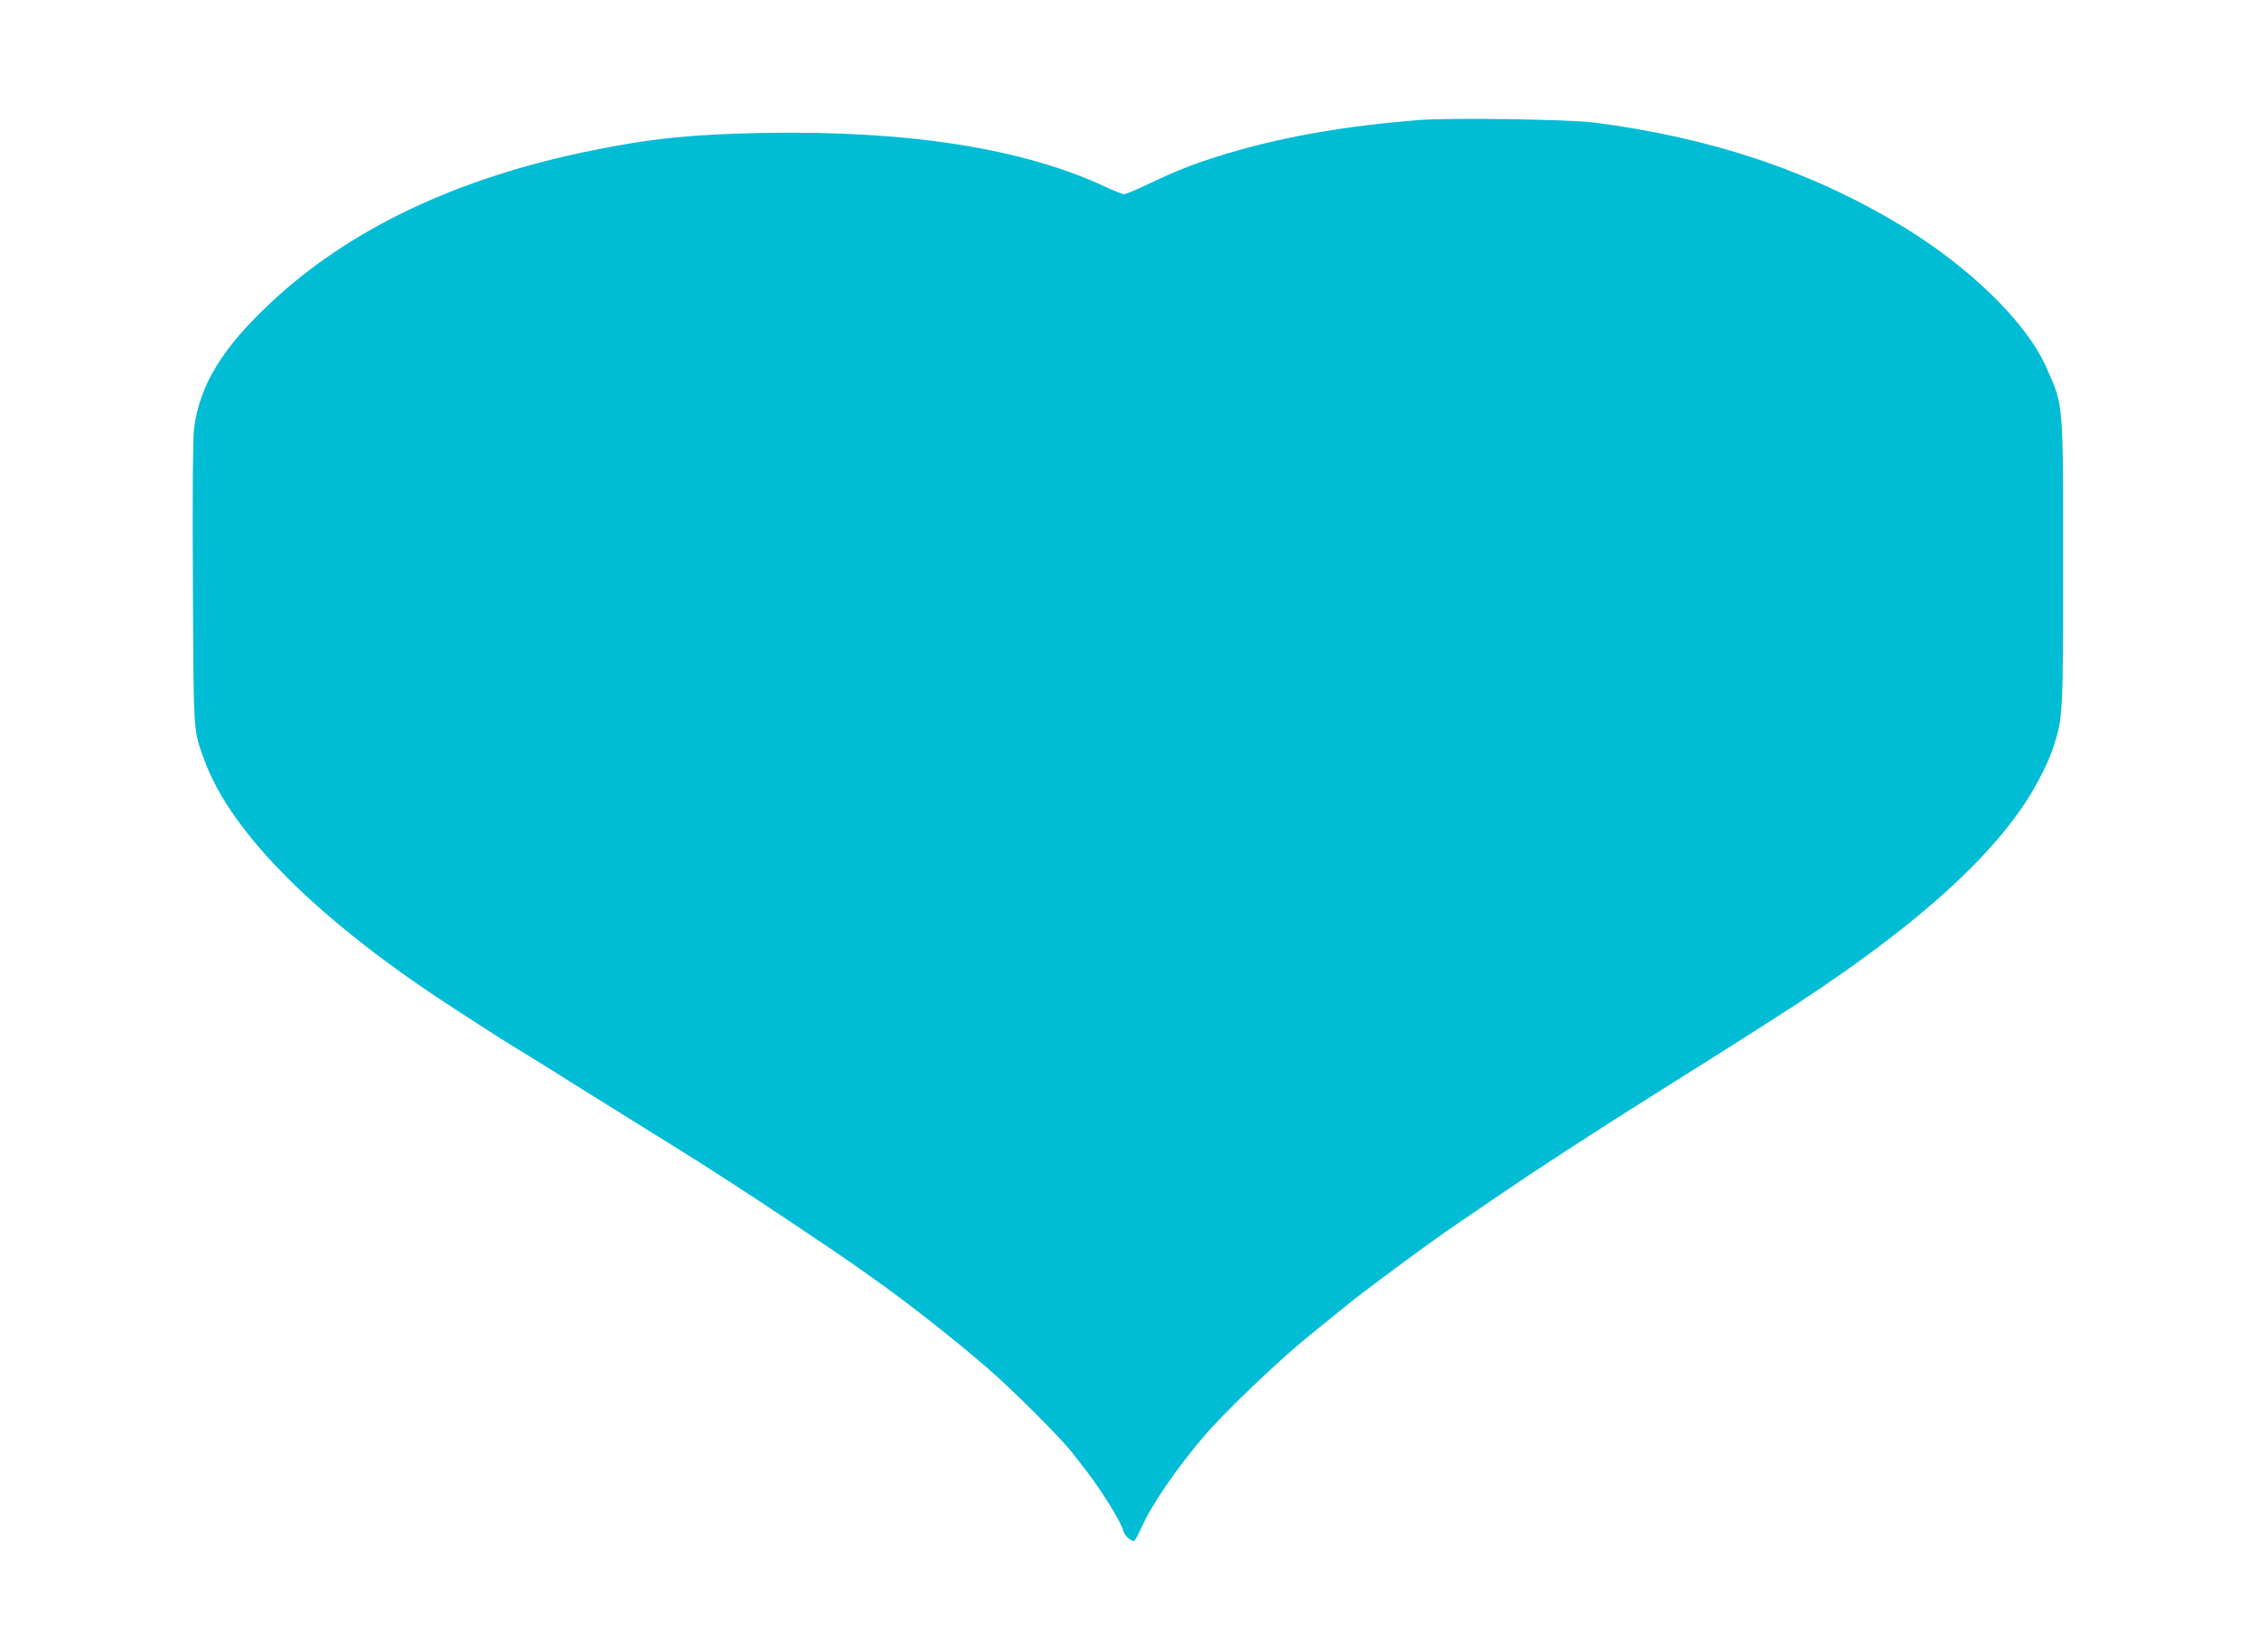 <?xml version="1.0" standalone="no"?>
<!DOCTYPE svg PUBLIC "-//W3C//DTD SVG 20010904//EN"
 "http://www.w3.org/TR/2001/REC-SVG-20010904/DTD/svg10.dtd">
<svg version="1.0" xmlns="http://www.w3.org/2000/svg"
 width="1280pt" height="936pt" viewBox="0 0 1280 936"
 preserveAspectRatio="xMidYMid meet">
<g transform="translate(0,936) scale(0.1,-0.1)"
fill="#00bcd4" stroke="none">
<path d="M8040 8680 c-395 -31 -734 -89 -1036 -175 -198 -57 -320 -103 -483
-181 -73 -35 -141 -64 -151 -64 -10 0 -60 20 -112 44 -465 216 -1109 317
-1928 303 -397 -7 -640 -31 -969 -98 -769 -155 -1381 -445 -1830 -867 -274
-257 -399 -463 -432 -711 -6 -48 -9 -369 -6 -871 4 -871 1 -832 66 -1009 152
-415 650 -910 1416 -1406 259 -168 249 -162 450 -285 83 -51 173 -107 200
-125 28 -17 107 -67 178 -111 119 -74 190 -118 294 -183 23 -14 88 -55 145
-90 57 -35 141 -89 188 -119 47 -30 114 -73 149 -96 92 -58 594 -394 652 -436
27 -19 75 -53 106 -75 186 -130 456 -341 663 -520 123 -105 416 -397 471 -470
22 -27 58 -74 81 -104 84 -106 201 -294 213 -344 7 -27 39 -57 60 -57 5 0 25
35 44 78 55 125 196 331 353 515 113 134 431 437 599 572 21 17 82 66 136 110
109 89 98 81 284 221 155 116 315 232 399 289 32 22 124 85 205 140 280 191
537 358 1005 653 358 225 371 233 450 284 30 19 80 51 110 70 842 532 1342
983 1554 1402 29 55 62 133 74 172 51 162 52 183 52 1030 0 931 4 891 -98
1119 -112 250 -434 564 -814 794 -514 311 -1082 502 -1748 587 -144 18 -814
28 -990 14z"/>
</g>
</svg>
